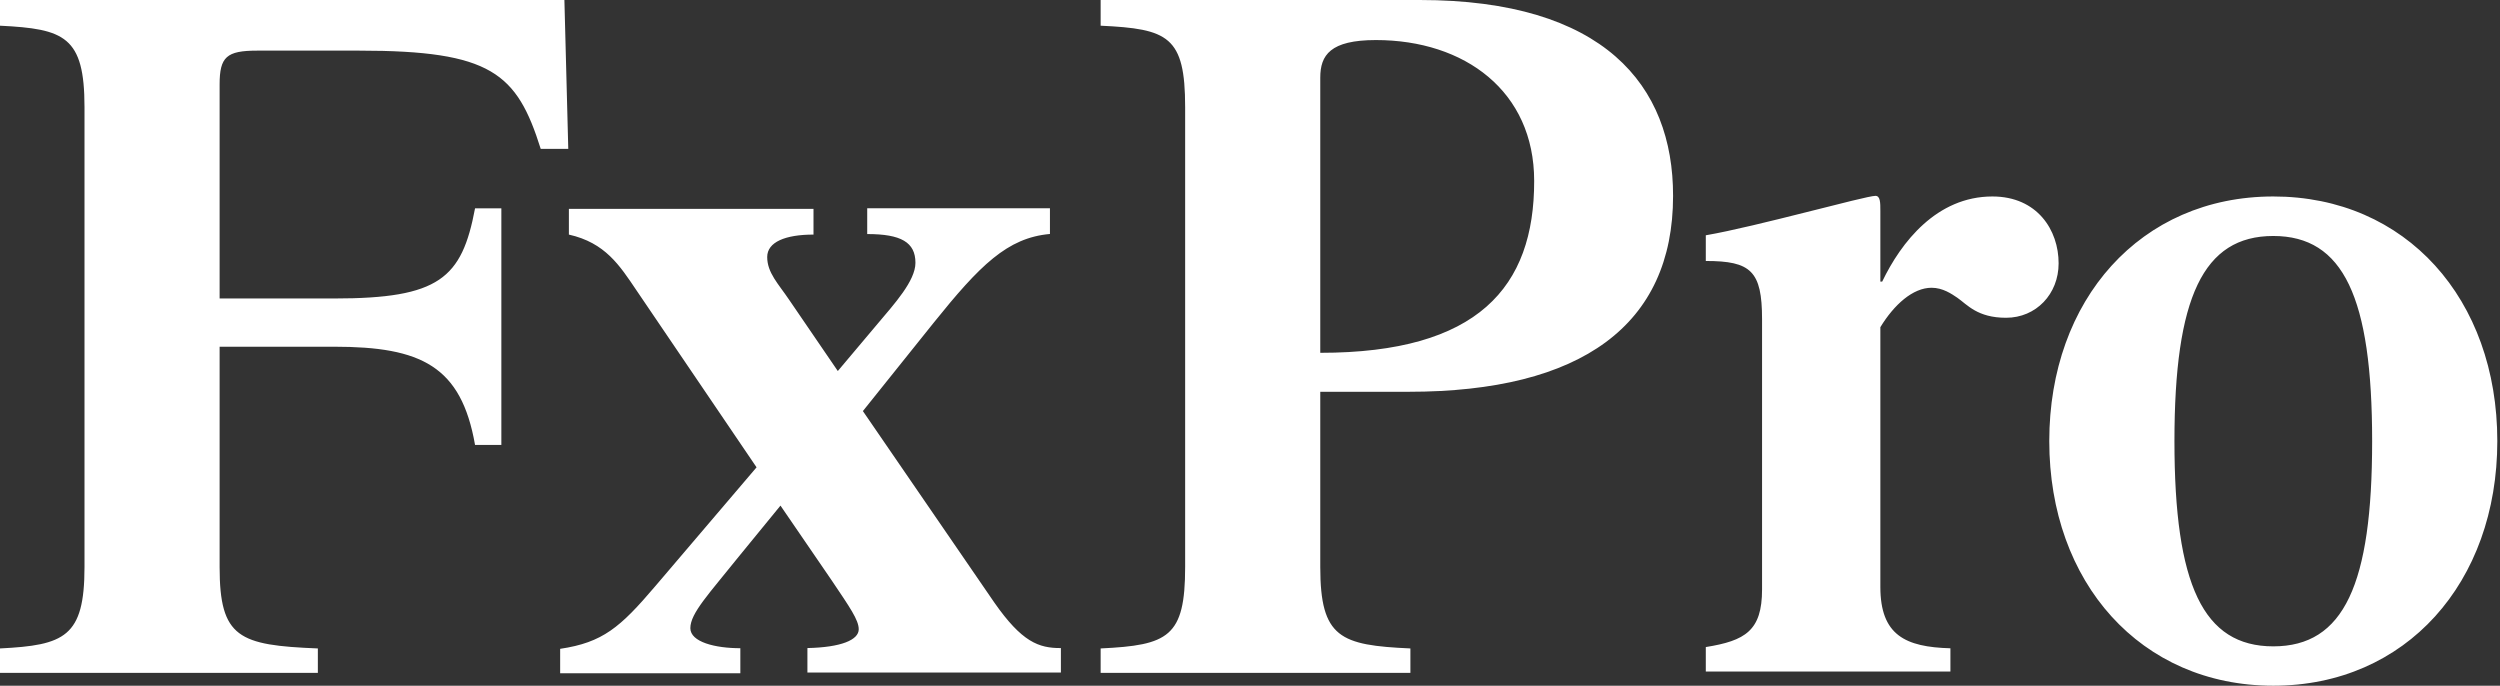 <?xml version="1.0" encoding="UTF-8"?> <svg xmlns="http://www.w3.org/2000/svg" width="175" height="48" viewBox="0 0 175 48" fill="none"><rect x="0" y="0" width="175" height="48" fill="#333333" stroke="none"/> <path d="M39.508 0H0V1.799C4.505 2.02 5.915 2.544 5.915 7.498V39.692C5.915 44.597 4.51 45.164 0 45.391V47.103H22.25V45.391C16.729 45.169 15.373 44.651 15.373 39.692V24.27H23.395C29.477 24.27 32.286 25.62 33.253 31.146H35.095V14.585H33.253C32.33 19.489 30.752 20.894 23.39 20.894H15.373V5.91C15.373 3.981 15.86 3.544 18.004 3.544H25.145C34.388 3.544 36.181 5.115 37.85 10.42H39.779L39.508 0ZM69.602 42.177L60.402 28.775L65.35 22.601C68.591 18.571 70.514 16.643 73.496 16.378V14.579H60.705V16.384C63.071 16.384 64.081 16.956 64.081 18.398C64.081 19.662 62.59 21.288 61.45 22.644L58.647 25.972L55.233 20.975C54.493 19.878 53.704 19.095 53.704 17.993C53.704 16.945 54.968 16.421 56.945 16.421V14.623H39.822V16.421C42.366 16.994 43.371 18.571 44.548 20.316L52.959 32.713L45.866 41.037C43.408 43.927 42.188 44.975 39.211 45.418V47.13H51.824V45.375C50.069 45.375 48.324 44.943 48.324 43.97C48.324 42.922 49.637 41.561 51.7 38.979L54.633 35.392L58.225 40.637C59.489 42.517 60.111 43.398 60.111 44.051C60.111 44.791 58.885 45.315 56.519 45.364V47.076H74.263V45.364C72.708 45.375 71.53 44.937 69.602 42.177ZM99.382 0H77.045V1.799C81.772 2.02 82.96 2.539 82.96 7.498V39.692C82.96 44.597 81.777 45.164 77.045 45.391V47.103H98.728V45.391C93.823 45.169 92.419 44.651 92.419 39.692V27.425H98.593C110.72 27.425 117.115 22.741 117.115 13.715C117.126 5.958 112.259 0 99.382 0ZM92.419 24.697V5.434C92.419 3.862 93.115 2.804 96.313 2.804C102.536 2.804 107.392 6.39 107.392 12.662C107.403 20.105 103.454 24.697 92.419 24.697ZM139.468 13.753C135.573 13.753 133.078 16.951 131.754 19.711H131.625V14.758C131.625 14.185 131.625 13.71 131.279 13.71C130.582 13.71 122.955 15.86 119.406 16.47V18.269C122.56 18.269 123.344 18.966 123.344 22.342V41.264C123.344 44.154 122.161 44.851 119.406 45.294V47.006H136.529V45.38C133.375 45.294 131.625 44.462 131.625 41.086V22.903C132.586 21.326 133.899 20.143 135.211 20.143C136 20.143 136.616 20.575 137.01 20.84C137.707 21.326 138.415 22.244 140.424 22.244C142.531 22.244 144.103 20.581 144.103 18.436C144.108 16.119 142.617 13.753 139.468 13.753ZM159.13 13.753C149.839 13.753 143.449 20.98 143.449 30.876C143.449 40.773 149.839 48 159.13 48C168.421 48 174.812 40.773 174.812 30.876C174.812 20.932 168.416 13.753 159.13 13.753ZM159.13 45.245C154.226 45.245 152.211 40.951 152.211 30.882C152.211 20.813 154.226 16.519 159.13 16.519C164.035 16.519 166.05 20.813 166.05 30.882C166.05 40.907 164.078 45.245 159.13 45.245Z" fill="white"></path> </svg> 